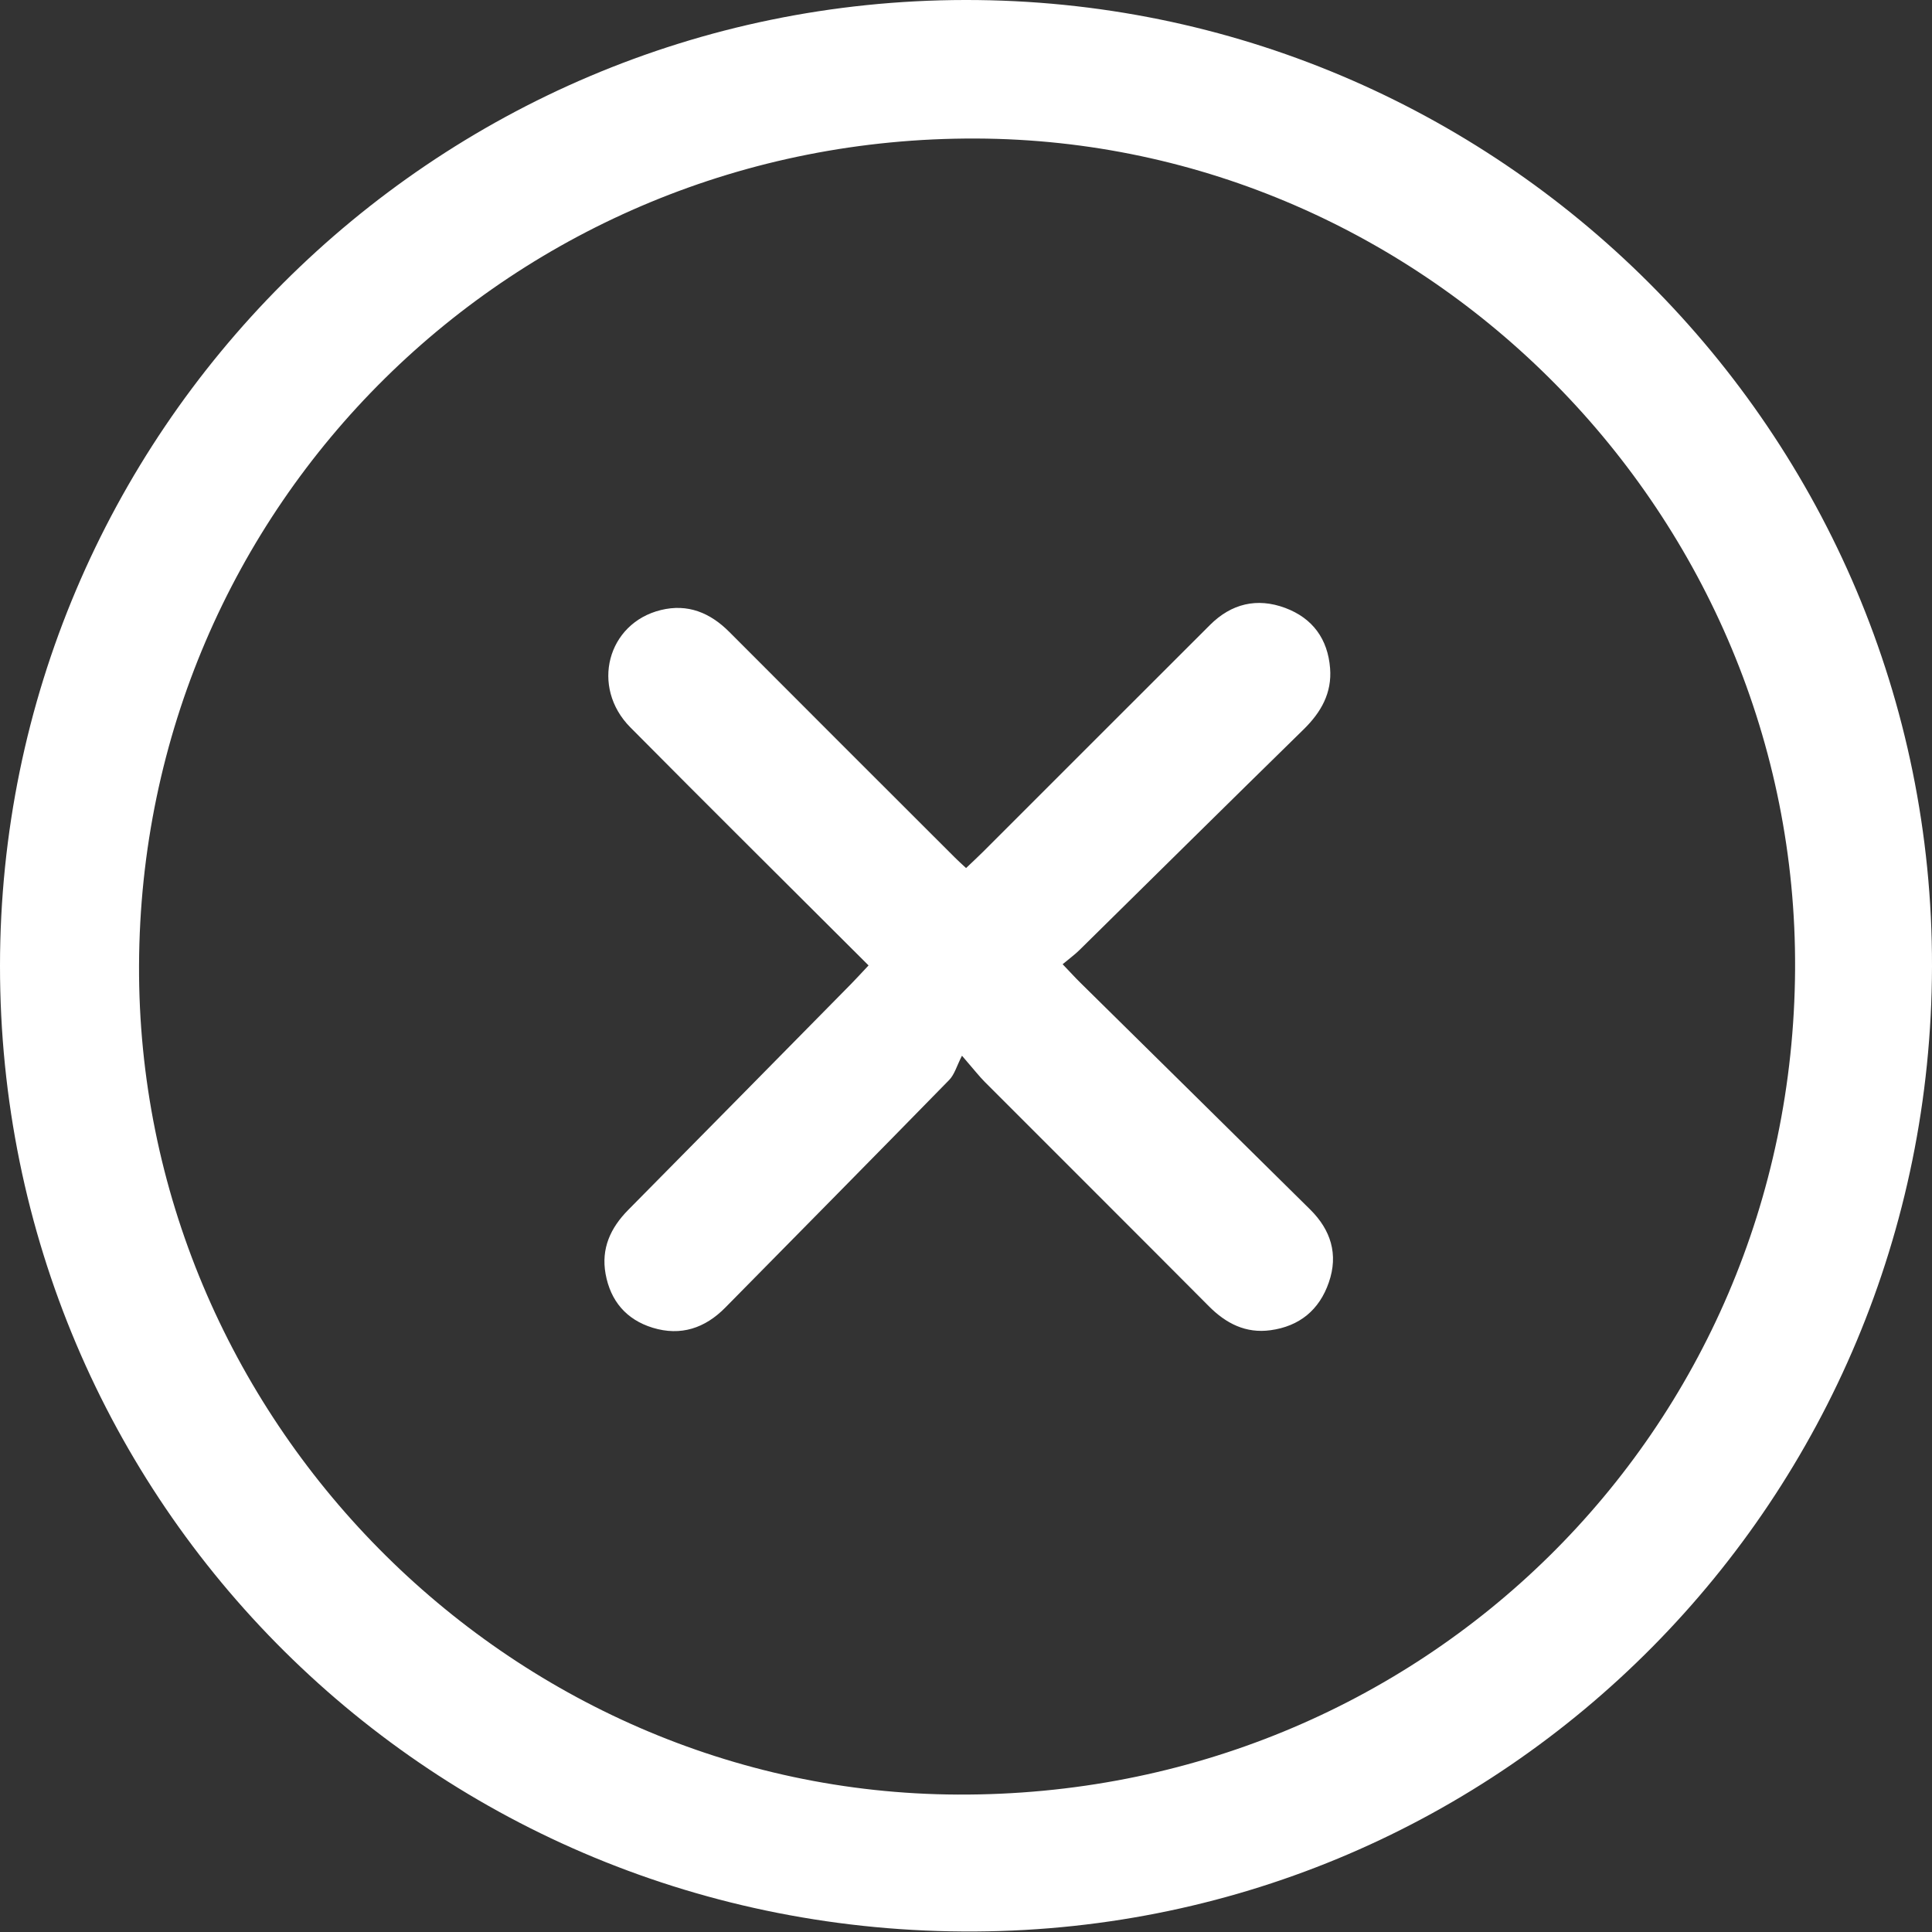 <svg width="60" height="60" viewBox="0 0 60 60" fill="none" xmlns="http://www.w3.org/2000/svg">
<rect x="0" y="0" width="60" height="60" fill="#333333" stroke="none"/>
<path d="M29.98 -8.89972e-05C46.542 -0.018 60.034 13.448 60 30.014C59.966 46.515 46.776 59.883 30.293 59.984C13.458 60.086 -0.007 46.672 2.85227e-06 29.993C0.007 13.449 13.433 0.018 29.98 -8.89972e-05ZM4.318 29.975C4.261 44.018 15.765 55.673 29.742 55.732C44.151 55.795 55.662 44.451 55.748 30.109C55.832 16.023 44.33 4.354 30.311 4.302C15.944 4.25 4.375 15.675 4.318 29.975Z" fill="white"/>
<path d="M26.976 29.984C24.467 27.48 22.01 25.045 19.575 22.588C18.335 21.337 18.859 19.353 20.525 18.945C21.357 18.741 22.053 19.027 22.649 19.625C24.981 21.965 27.32 24.299 29.657 26.634C29.751 26.729 29.85 26.817 30.002 26.958C30.179 26.788 30.354 26.629 30.521 26.462C32.874 24.111 35.223 21.758 37.578 19.408C38.24 18.748 39.035 18.553 39.914 18.88C40.767 19.199 41.236 19.847 41.307 20.752C41.368 21.518 41.03 22.117 40.49 22.647C38.16 24.927 35.844 27.219 33.522 29.506C33.379 29.647 33.216 29.765 33.001 29.945C33.216 30.168 33.373 30.343 33.54 30.508C35.923 32.859 38.31 35.209 40.69 37.564C41.329 38.197 41.571 38.954 41.268 39.826C40.973 40.683 40.356 41.188 39.459 41.311C38.693 41.417 38.078 41.105 37.543 40.567C35.229 38.24 32.903 35.925 30.585 33.602C30.412 33.428 30.261 33.233 29.875 32.786C29.712 33.103 29.644 33.37 29.478 33.539C27.169 35.901 24.846 38.253 22.527 40.606C21.896 41.248 21.142 41.502 20.269 41.234C19.451 40.983 18.959 40.402 18.807 39.563C18.664 38.774 18.959 38.131 19.514 37.571C21.822 35.239 24.123 32.899 26.427 30.562C26.597 30.39 26.758 30.211 26.974 29.982L26.976 29.984Z" fill="white"/>
</svg>
